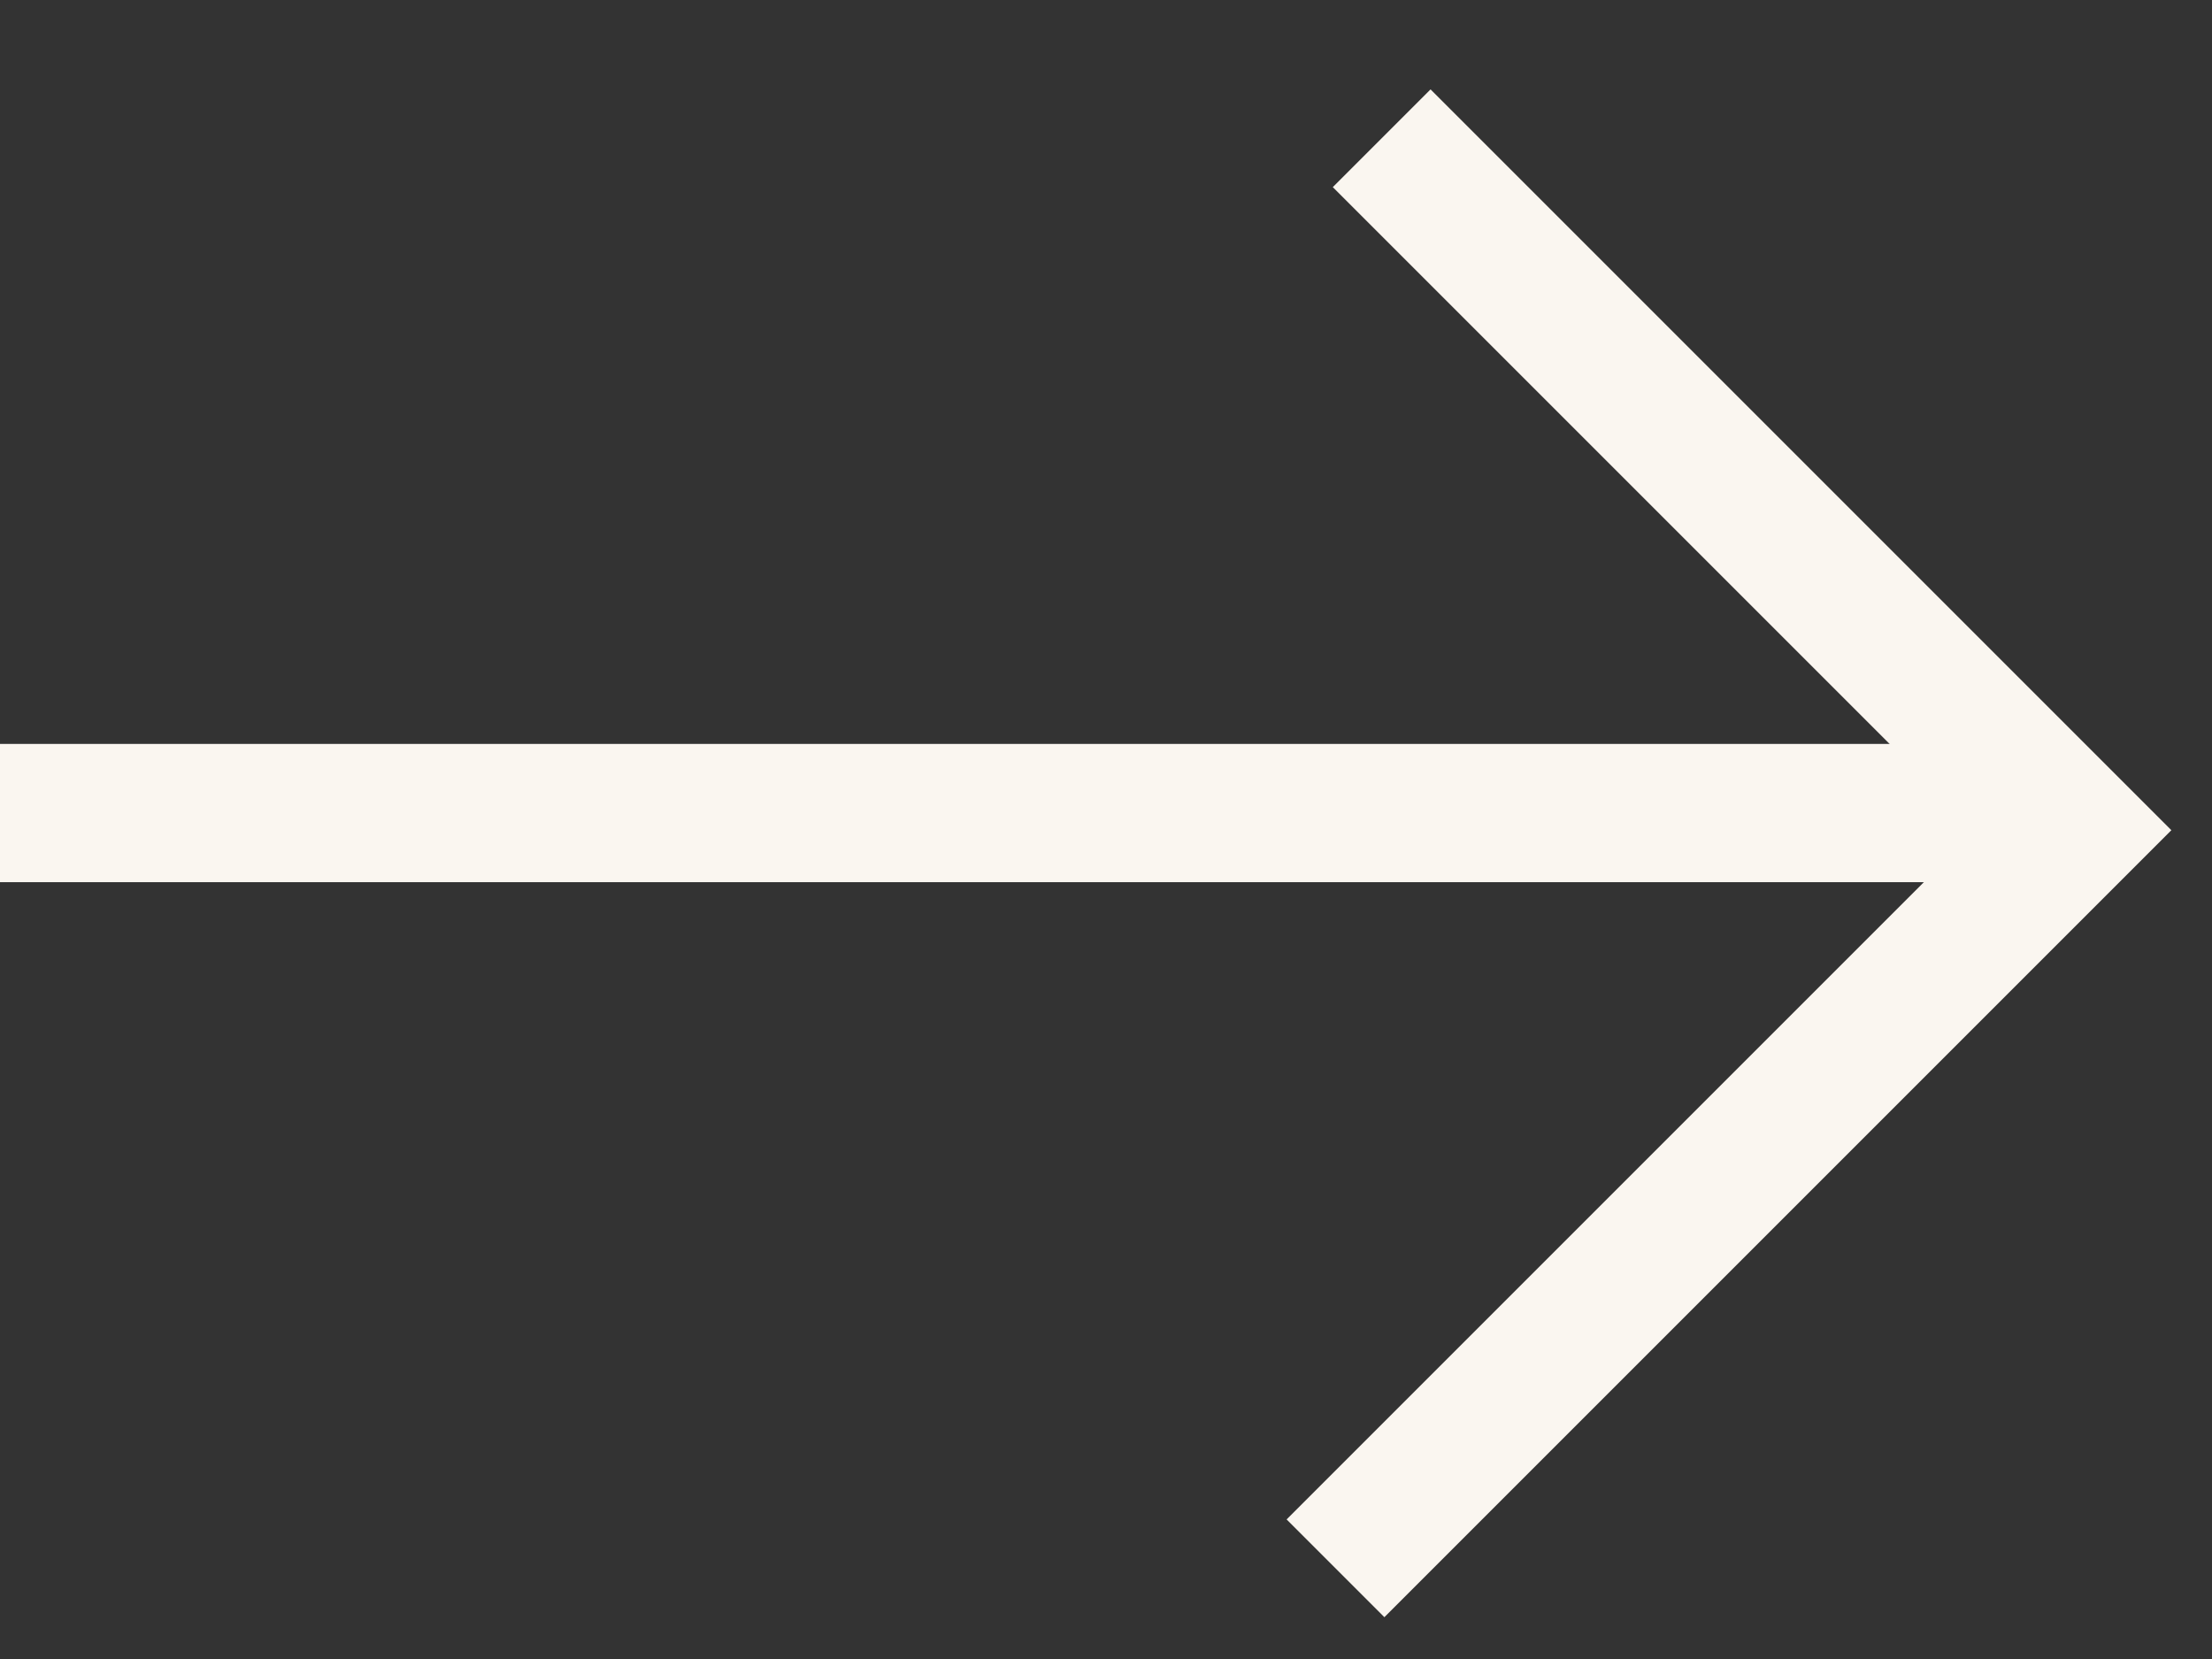 <svg width="16" height="12" viewBox="0 0 16 12" fill="none" xmlns="http://www.w3.org/2000/svg">
<rect x="0" y="0" width="16" height="12" fill="#333333" stroke="none"/>
<g clip-path="url(#clip0_10906_2)">
<path d="M0 5.881H14.608" stroke="#FAF6F0"/>
<path d="M9.994 1L14.999 6.005L9.66 11.344" stroke="#FAF6F0"/>
</g>
<defs>
<clipPath id="clip0_10906_2">
<rect width="16" height="12" fill="white"/>
</clipPath>
</defs>
</svg>
